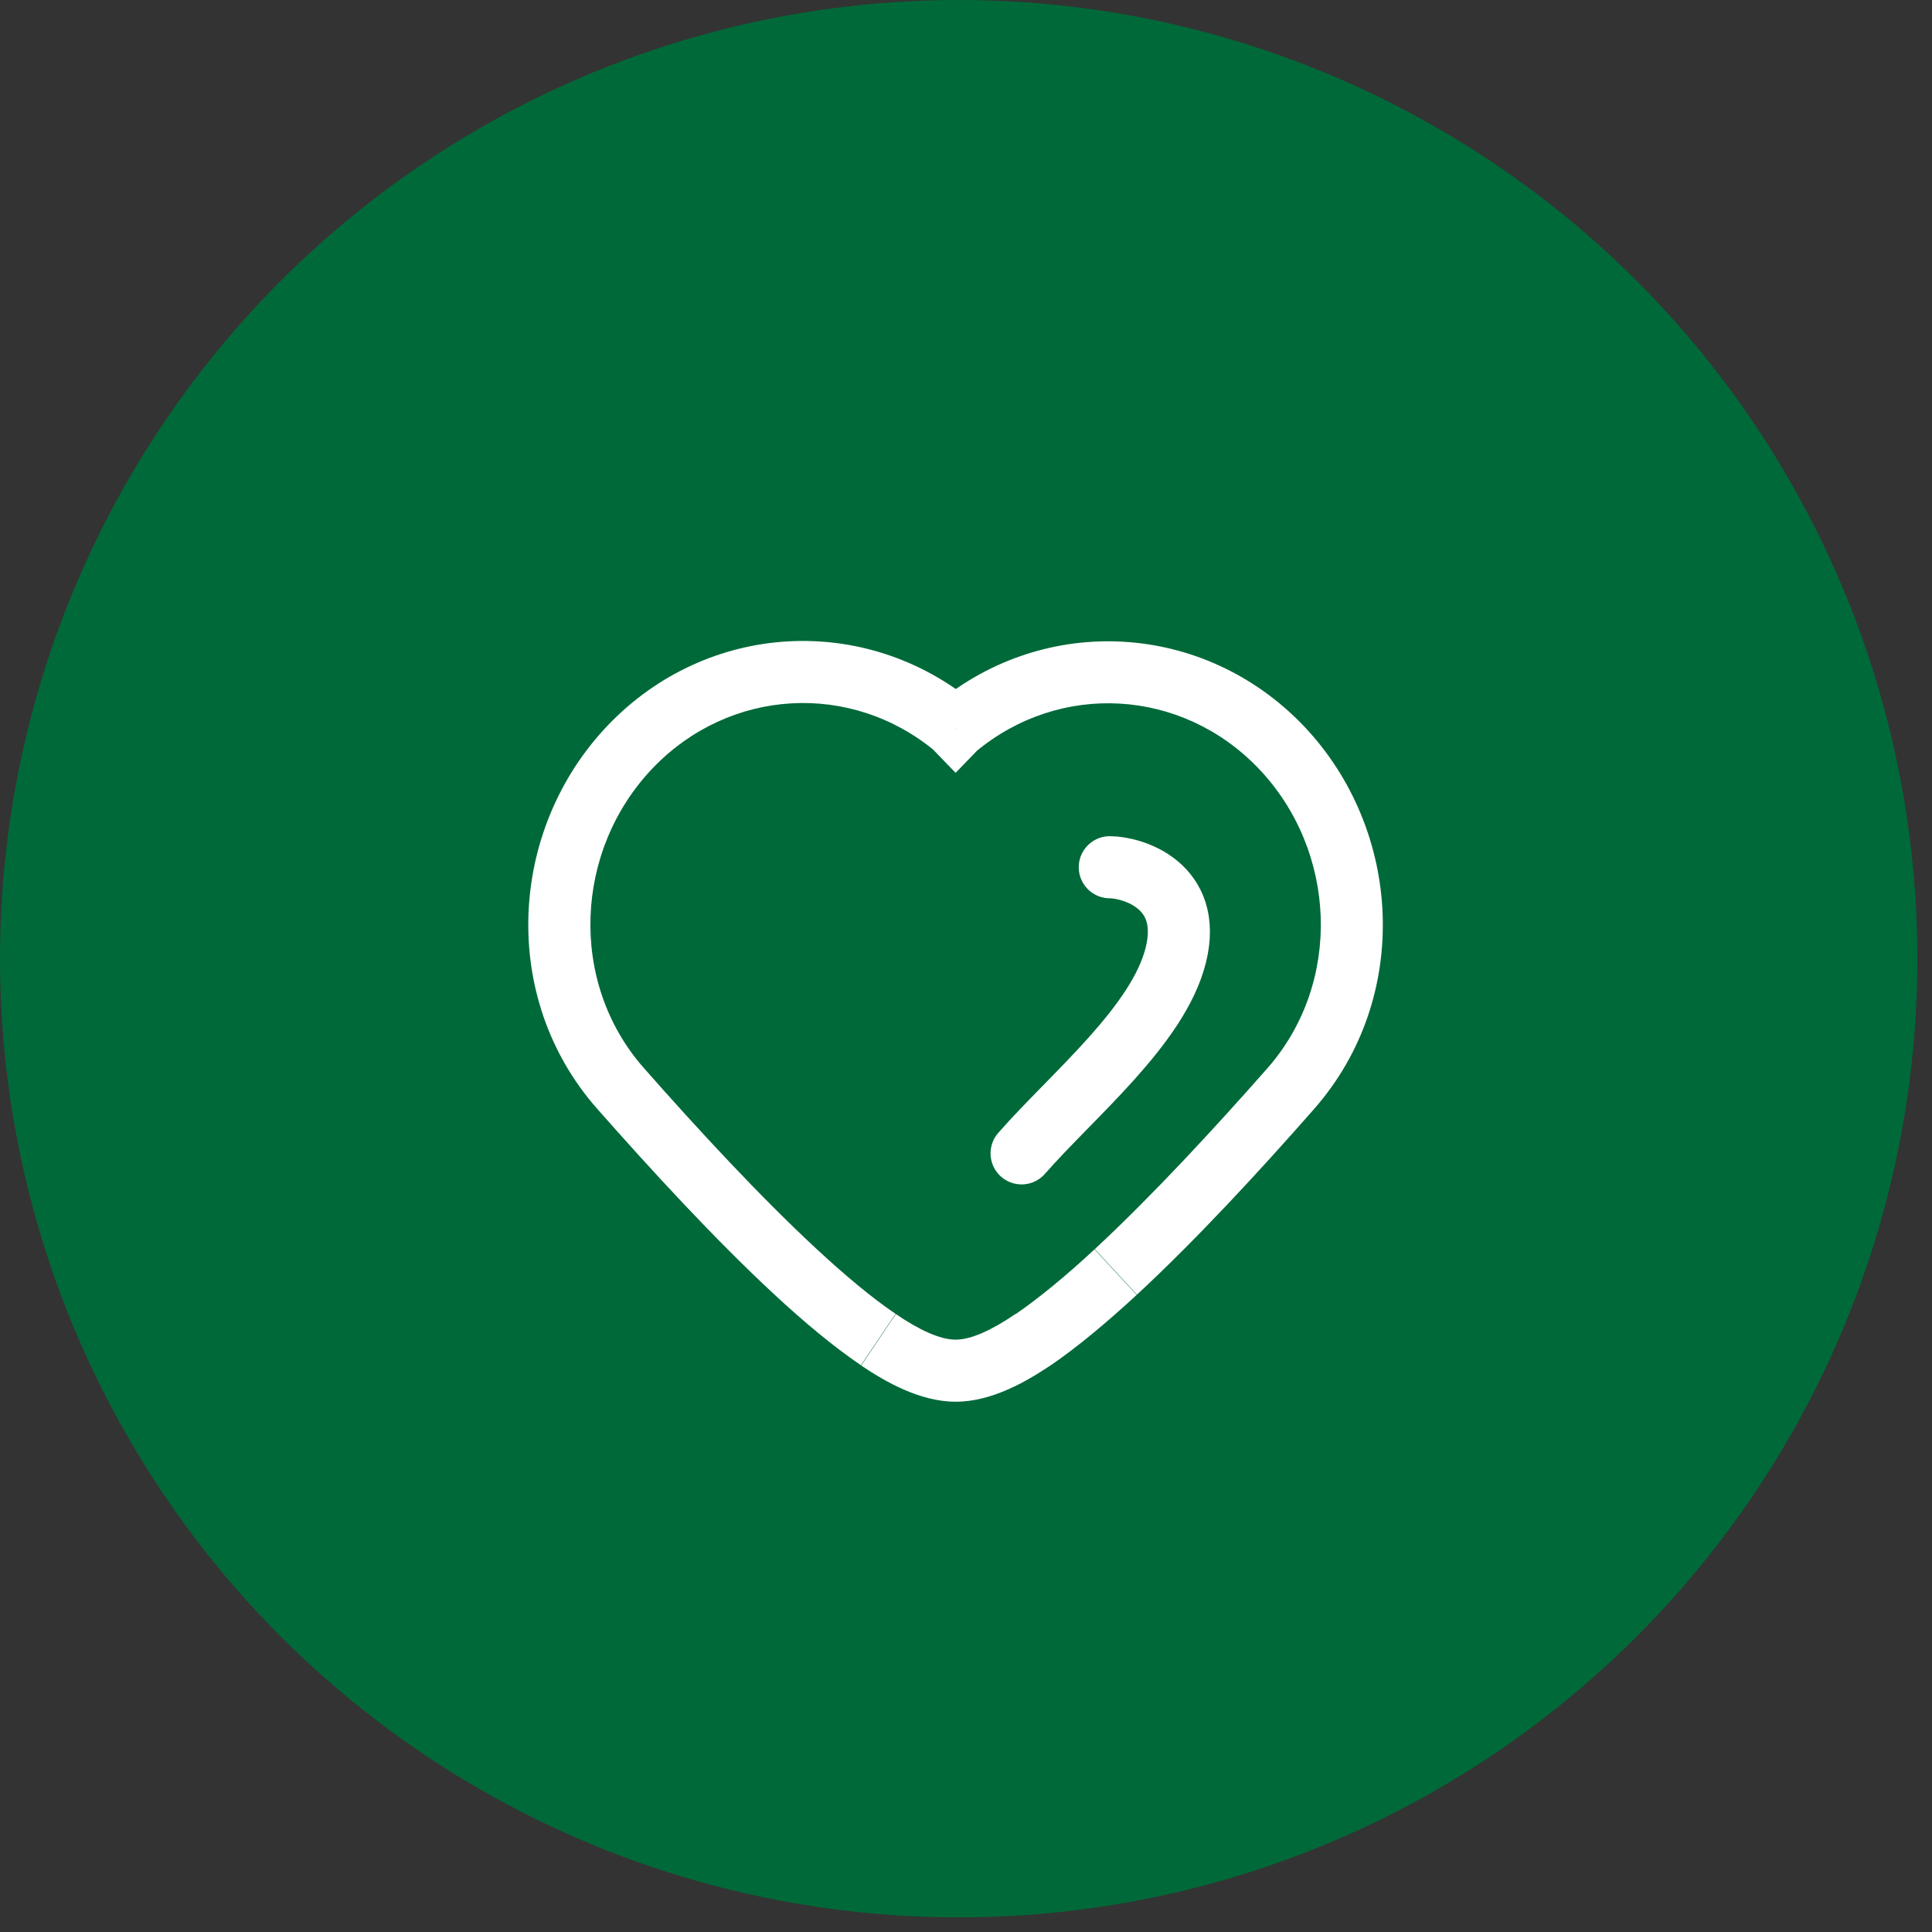 <svg width="93" height="93" viewBox="0 0 93 93" fill="none" xmlns="http://www.w3.org/2000/svg">
<rect x="0" y="0" width="93" height="93" fill="#333333" stroke="none"/>
<circle cx="46.148" cy="46.148" r="46.148" fill="#006939"/>
<mask id="mask0_5521_96458" style="mask-type:luminance" maskUnits="userSpaceOnUse" x="0" y="0" width="93" height="93">
<circle cx="46.148" cy="46.148" r="46.148" fill="white"/>
</mask>
<g mask="url(#mask0_5521_96458)">
</g>
<path d="M46 35.048L47.083 34.014L47.021 33.952L46.959 33.902L46 35.048ZM46 35.048L44.916 36.081L46 37.202L47.083 36.081L46 35.048ZM46.959 36.194C51.031 32.794 56.884 33.13 60.582 36.991L62.736 34.923C57.955 29.942 50.334 29.494 45.041 33.902L46.959 36.194ZM60.582 36.991C64.355 40.938 64.642 47.276 61.018 51.411L63.26 53.378C67.954 48.036 67.531 39.942 62.736 34.923L60.582 36.991ZM61.018 51.411C58.453 54.325 55.439 57.587 52.7 60.128L54.729 62.32C57.581 59.68 60.682 56.317 63.26 53.378L61.018 51.411ZM52.7 60.128C51.33 61.398 50.022 62.482 48.877 63.266L50.545 65.744C51.865 64.847 53.297 63.64 54.717 62.332L52.687 60.14L52.7 60.128ZM48.877 63.254C47.743 64.026 46.747 64.486 46 64.486V67.475C47.731 67.475 49.387 66.516 50.558 65.732L48.889 63.254H48.877ZM46 64.486C45.253 64.486 44.257 64.026 43.123 63.254L41.455 65.732C42.625 66.516 44.281 67.475 46.012 67.475V64.486H46ZM43.123 63.254C41.978 62.481 40.67 61.386 39.3 60.115L37.27 62.307C38.69 63.627 40.122 64.823 41.442 65.719L43.111 63.241L43.123 63.254ZM39.3 60.115C36.561 57.575 33.547 54.312 30.982 51.399L28.74 53.366C31.331 56.305 34.419 59.667 37.27 62.307L39.3 60.115ZM30.982 51.399C27.358 47.277 27.645 40.926 31.418 36.978L29.263 34.911C24.469 39.929 24.033 48.024 28.74 53.366L30.982 51.399ZM31.418 36.978C35.116 33.118 40.969 32.782 45.041 36.181L46.959 33.89C41.666 29.482 34.045 29.917 29.263 34.911L31.418 36.978Z" fill="white"/>
<path d="M53.422 41.746C54.481 41.746 57.444 42.593 56.598 45.98C55.751 49.367 51.654 52.692 49.176 55.519" stroke="white" stroke-width="2.989" stroke-linecap="round" stroke-linejoin="round"/>
</svg>
